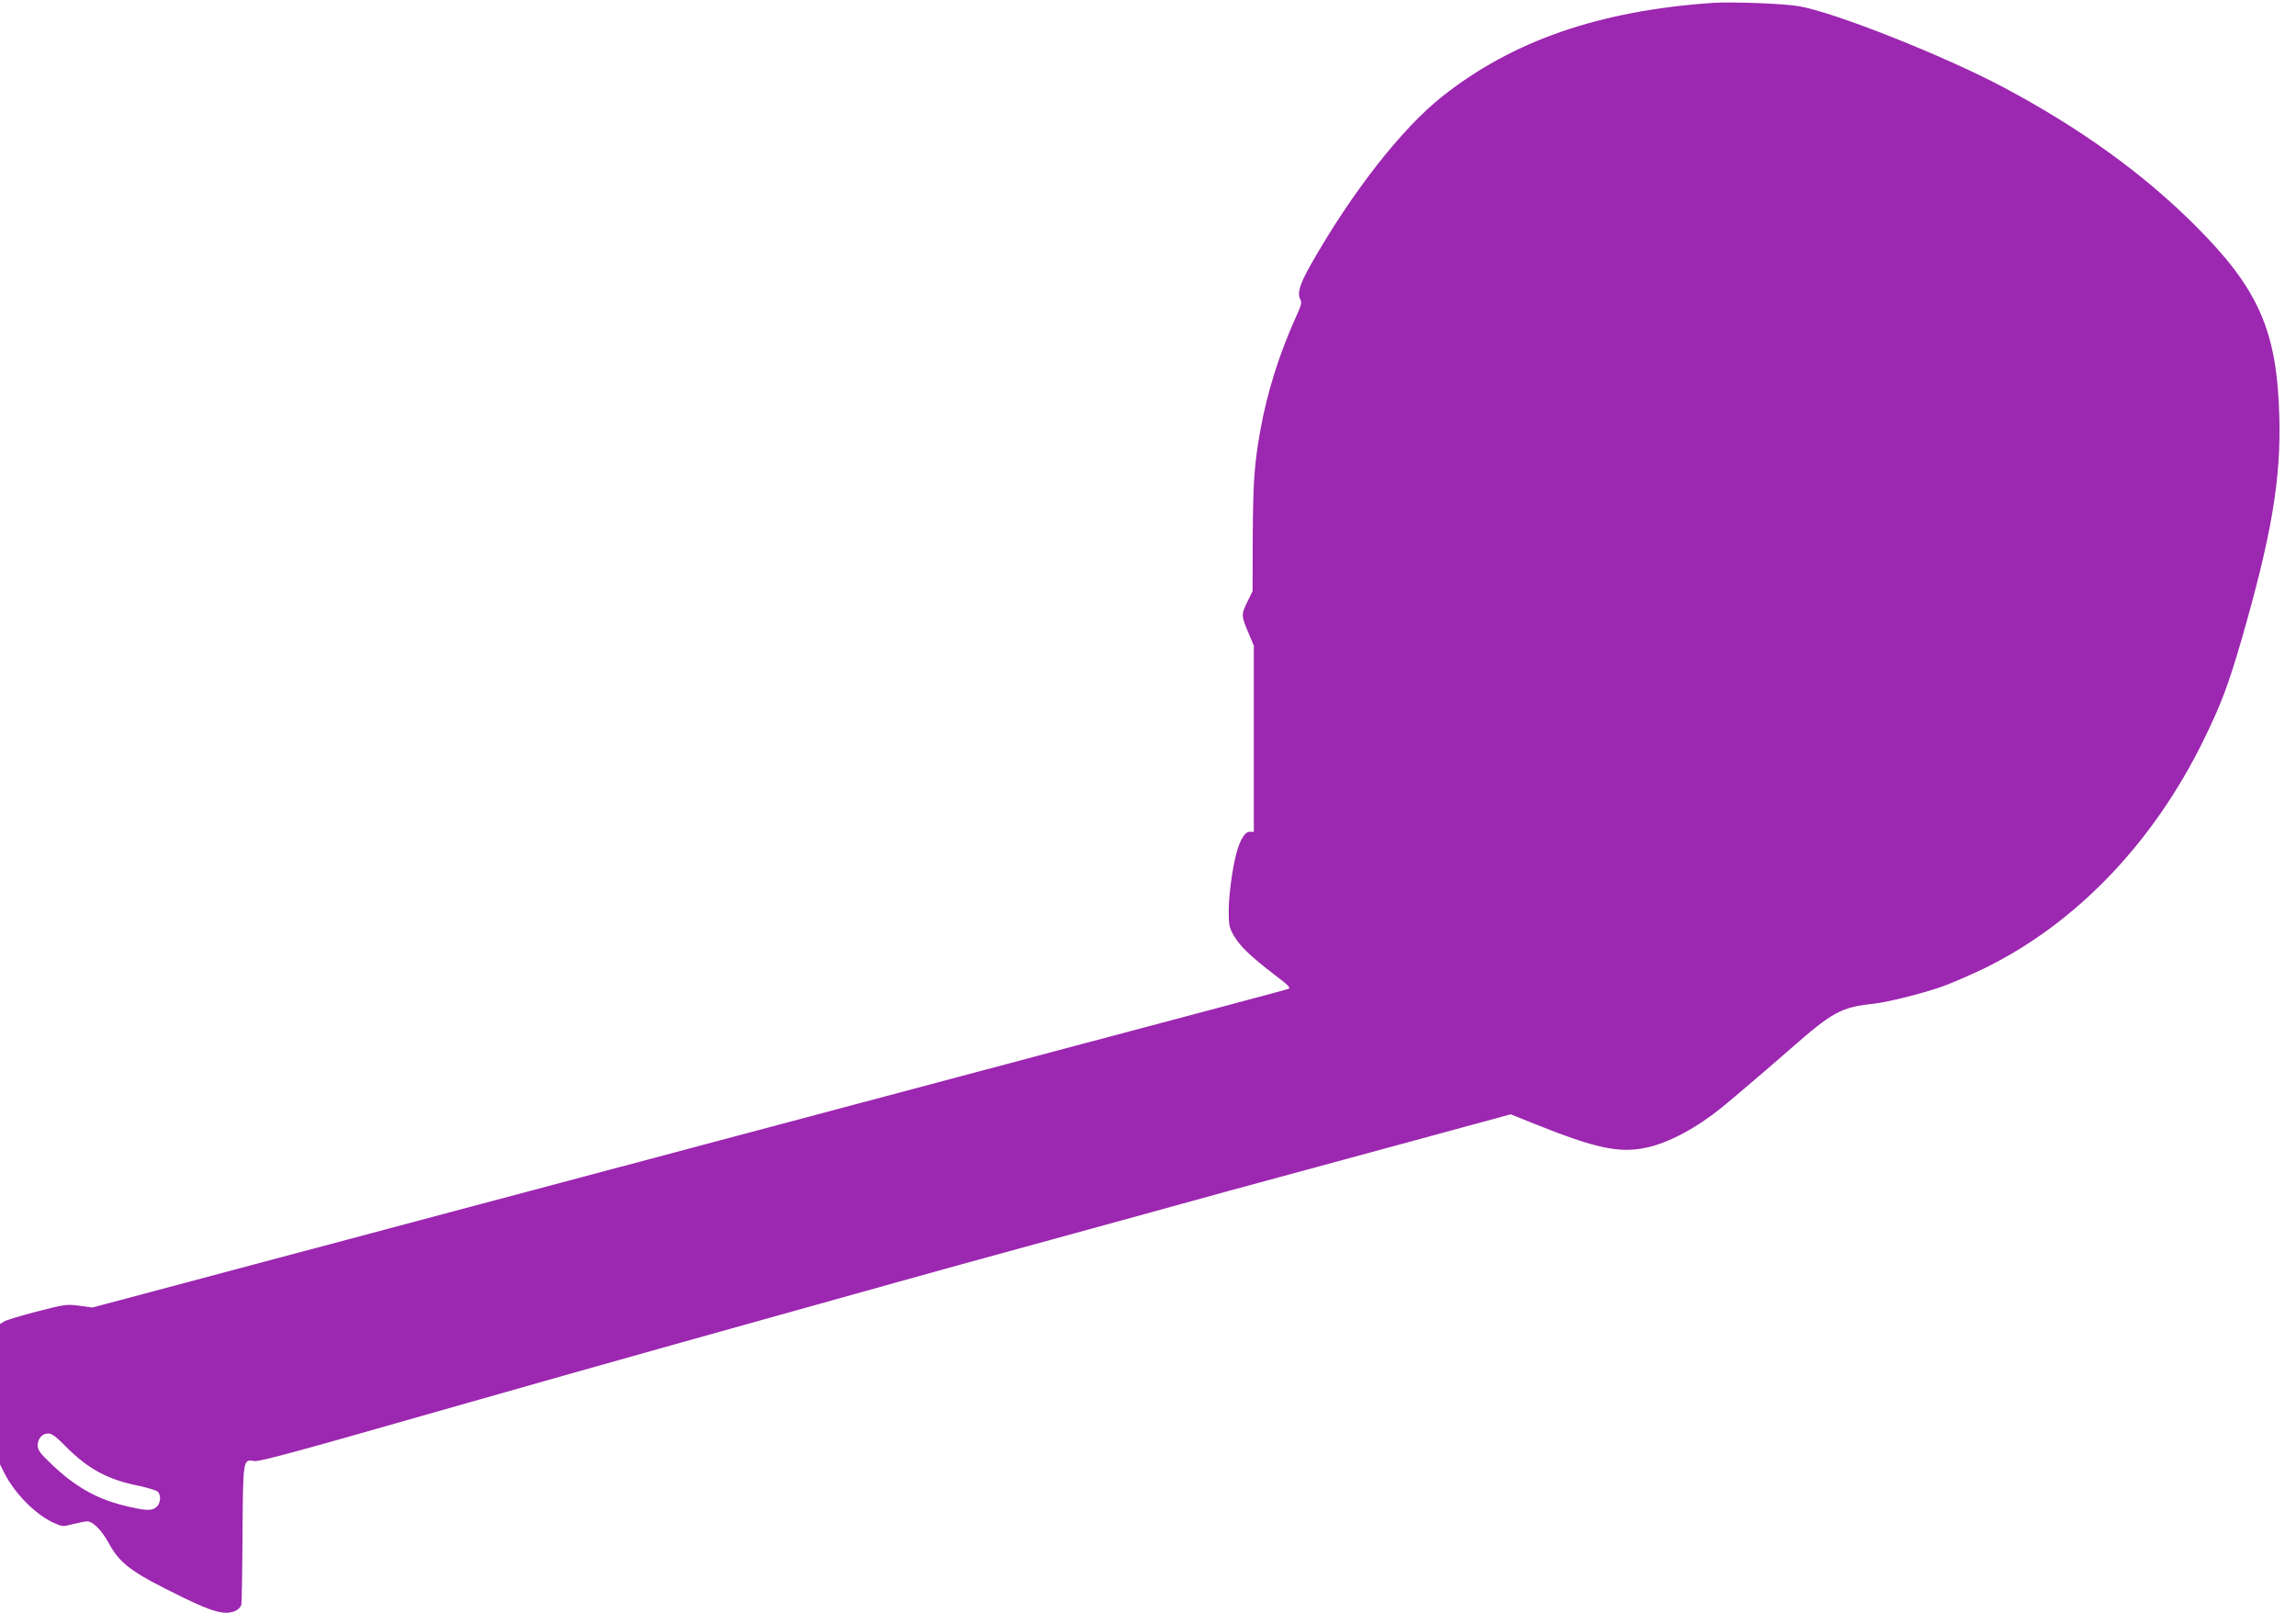 <?xml version="1.0" standalone="no"?>
<!DOCTYPE svg PUBLIC "-//W3C//DTD SVG 20010904//EN"
 "http://www.w3.org/TR/2001/REC-SVG-20010904/DTD/svg10.dtd">
<svg version="1.0" xmlns="http://www.w3.org/2000/svg"
 width="1280pt" height="899pt" viewBox="0 0 1280 899"
 preserveAspectRatio="xMidYMid meet">
<g transform="translate(0,899) scale(0.1,-0.1)"
fill="#9c27b0" stroke="none">
<path d="M9550 8974 c-632 -43 -1118 -211 -1510 -522 -226 -179 -503 -533
-733 -938 -61 -108 -76 -158 -58 -192 9 -18 6 -33 -20 -89 -96 -211 -164 -426
-203 -643 -33 -186 -40 -284 -42 -585 l-1 -310 -31 -63 c-33 -70 -33 -73 12
-179 l26 -62 0 -519 0 -519 -22 1 c-26 1 -54 -42 -74 -116 -24 -88 -44 -238
-44 -328 0 -76 3 -91 29 -136 33 -58 99 -120 230 -220 73 -55 88 -70 74 -76
-10 -4 -538 -145 -1173 -313 -635 -169 -2131 -567 -3325 -885 l-2170 -578 -73
10 c-69 9 -81 8 -235 -32 -89 -23 -172 -48 -184 -56 l-23 -14 0 -391 0 -391
25 -50 c57 -112 171 -228 272 -275 50 -23 53 -23 111 -8 33 8 68 15 77 15 33
0 80 -47 120 -119 64 -119 128 -165 419 -307 164 -80 230 -97 286 -74 17 7 32
22 35 34 3 11 6 190 7 397 3 420 3 416 66 405 27 -4 250 56 941 254 498 142
1127 320 1396 395 798 223 967 270 1235 345 140 39 302 84 360 100 58 16 337
92 620 170 283 78 679 186 880 242 201 55 637 173 969 263 l603 164 127 -51
c348 -140 481 -168 633 -134 123 27 276 109 418 224 65 53 270 228 383 327
234 205 281 231 461 250 80 9 271 57 381 95 50 18 153 62 230 99 513 248 947
699 1230 1276 99 203 136 302 210 555 168 582 222 897 212 1250 -13 478 -116
711 -471 1065 -289 288 -638 540 -1066 768 -329 175 -939 417 -1139 452 -84
15 -373 26 -481 19z m-9185 -8045 c126 -127 233 -185 405 -220 52 -11 101 -26
109 -33 21 -22 17 -67 -9 -88 -26 -21 -62 -19 -190 13 -147 38 -264 105 -392
227 -64 61 -78 80 -78 105 0 38 25 67 59 67 20 0 45 -19 96 -71z"/>
</g>
</svg>
